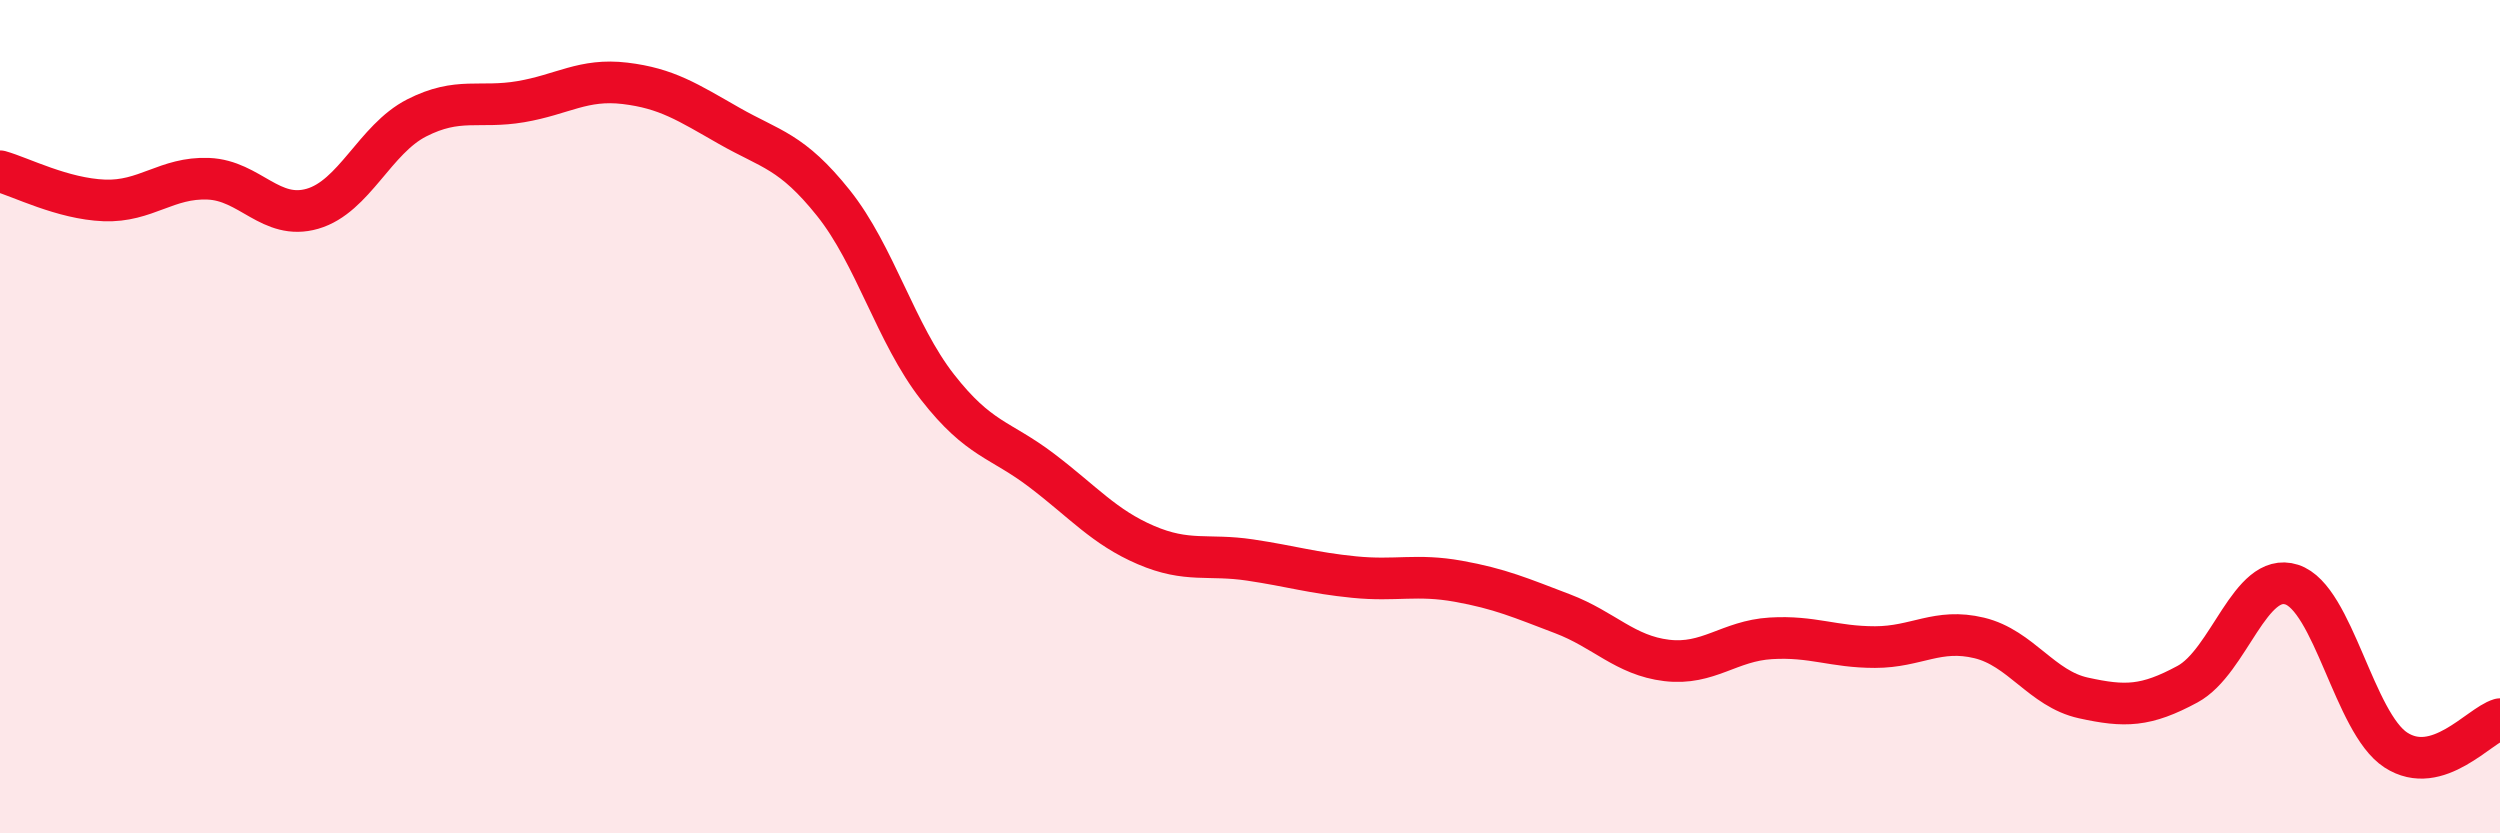 
    <svg width="60" height="20" viewBox="0 0 60 20" xmlns="http://www.w3.org/2000/svg">
      <path
        d="M 0,4.11 C 0.5,4.25 1.5,4.77 2.5,4.81 C 3.5,4.85 4,4.25 5,4.29 C 6,4.33 6.5,5.3 7.5,5.01 C 8.5,4.72 9,3.34 10,2.83 C 11,2.32 11.5,2.61 12.5,2.44 C 13.5,2.27 14,1.88 15,2 C 16,2.12 16.5,2.45 17.5,3.02 C 18.5,3.59 19,3.62 20,4.87 C 21,6.12 21.5,8.01 22.5,9.29 C 23.5,10.57 24,10.53 25,11.29 C 26,12.05 26.5,12.65 27.5,13.08 C 28.5,13.51 29,13.29 30,13.44 C 31,13.59 31.5,13.75 32.5,13.85 C 33.5,13.95 34,13.77 35,13.95 C 36,14.13 36.5,14.35 37.5,14.73 C 38.5,15.11 39,15.73 40,15.85 C 41,15.97 41.5,15.38 42.5,15.32 C 43.5,15.26 44,15.53 45,15.53 C 46,15.53 46.5,15.07 47.5,15.31 C 48.5,15.55 49,16.53 50,16.75 C 51,16.97 51.5,16.96 52.5,16.42 C 53.5,15.88 54,13.71 55,14.03 C 56,14.35 56.5,17.35 57.5,18 C 58.5,18.65 59.5,17.41 60,17.26L60 20L0 20Z"
        fill="#EB0A25"
        opacity="0.1"
        stroke-linecap="round"
        stroke-linejoin="round"
      />
      <path
        d="M 0,4.11 C 0.5,4.25 1.5,4.77 2.5,4.81 C 3.5,4.85 4,4.25 5,4.29 C 6,4.33 6.5,5.3 7.5,5.01 C 8.5,4.72 9,3.34 10,2.83 C 11,2.32 11.5,2.61 12.5,2.44 C 13.5,2.27 14,1.88 15,2 C 16,2.12 16.5,2.45 17.5,3.02 C 18.5,3.59 19,3.62 20,4.87 C 21,6.12 21.5,8.01 22.5,9.29 C 23.5,10.57 24,10.53 25,11.29 C 26,12.05 26.5,12.65 27.5,13.08 C 28.5,13.51 29,13.29 30,13.44 C 31,13.59 31.5,13.75 32.5,13.85 C 33.5,13.95 34,13.77 35,13.95 C 36,14.13 36.5,14.35 37.5,14.73 C 38.5,15.11 39,15.73 40,15.85 C 41,15.97 41.5,15.38 42.5,15.32 C 43.5,15.26 44,15.53 45,15.53 C 46,15.53 46.5,15.07 47.5,15.31 C 48.5,15.55 49,16.53 50,16.75 C 51,16.97 51.5,16.96 52.5,16.42 C 53.5,15.88 54,13.71 55,14.03 C 56,14.35 56.5,17.35 57.5,18 C 58.5,18.65 59.5,17.41 60,17.26"
        stroke="#EB0A25"
        stroke-width="1"
        fill="none"
        stroke-linecap="round"
        stroke-linejoin="round"
      />
    </svg>
  